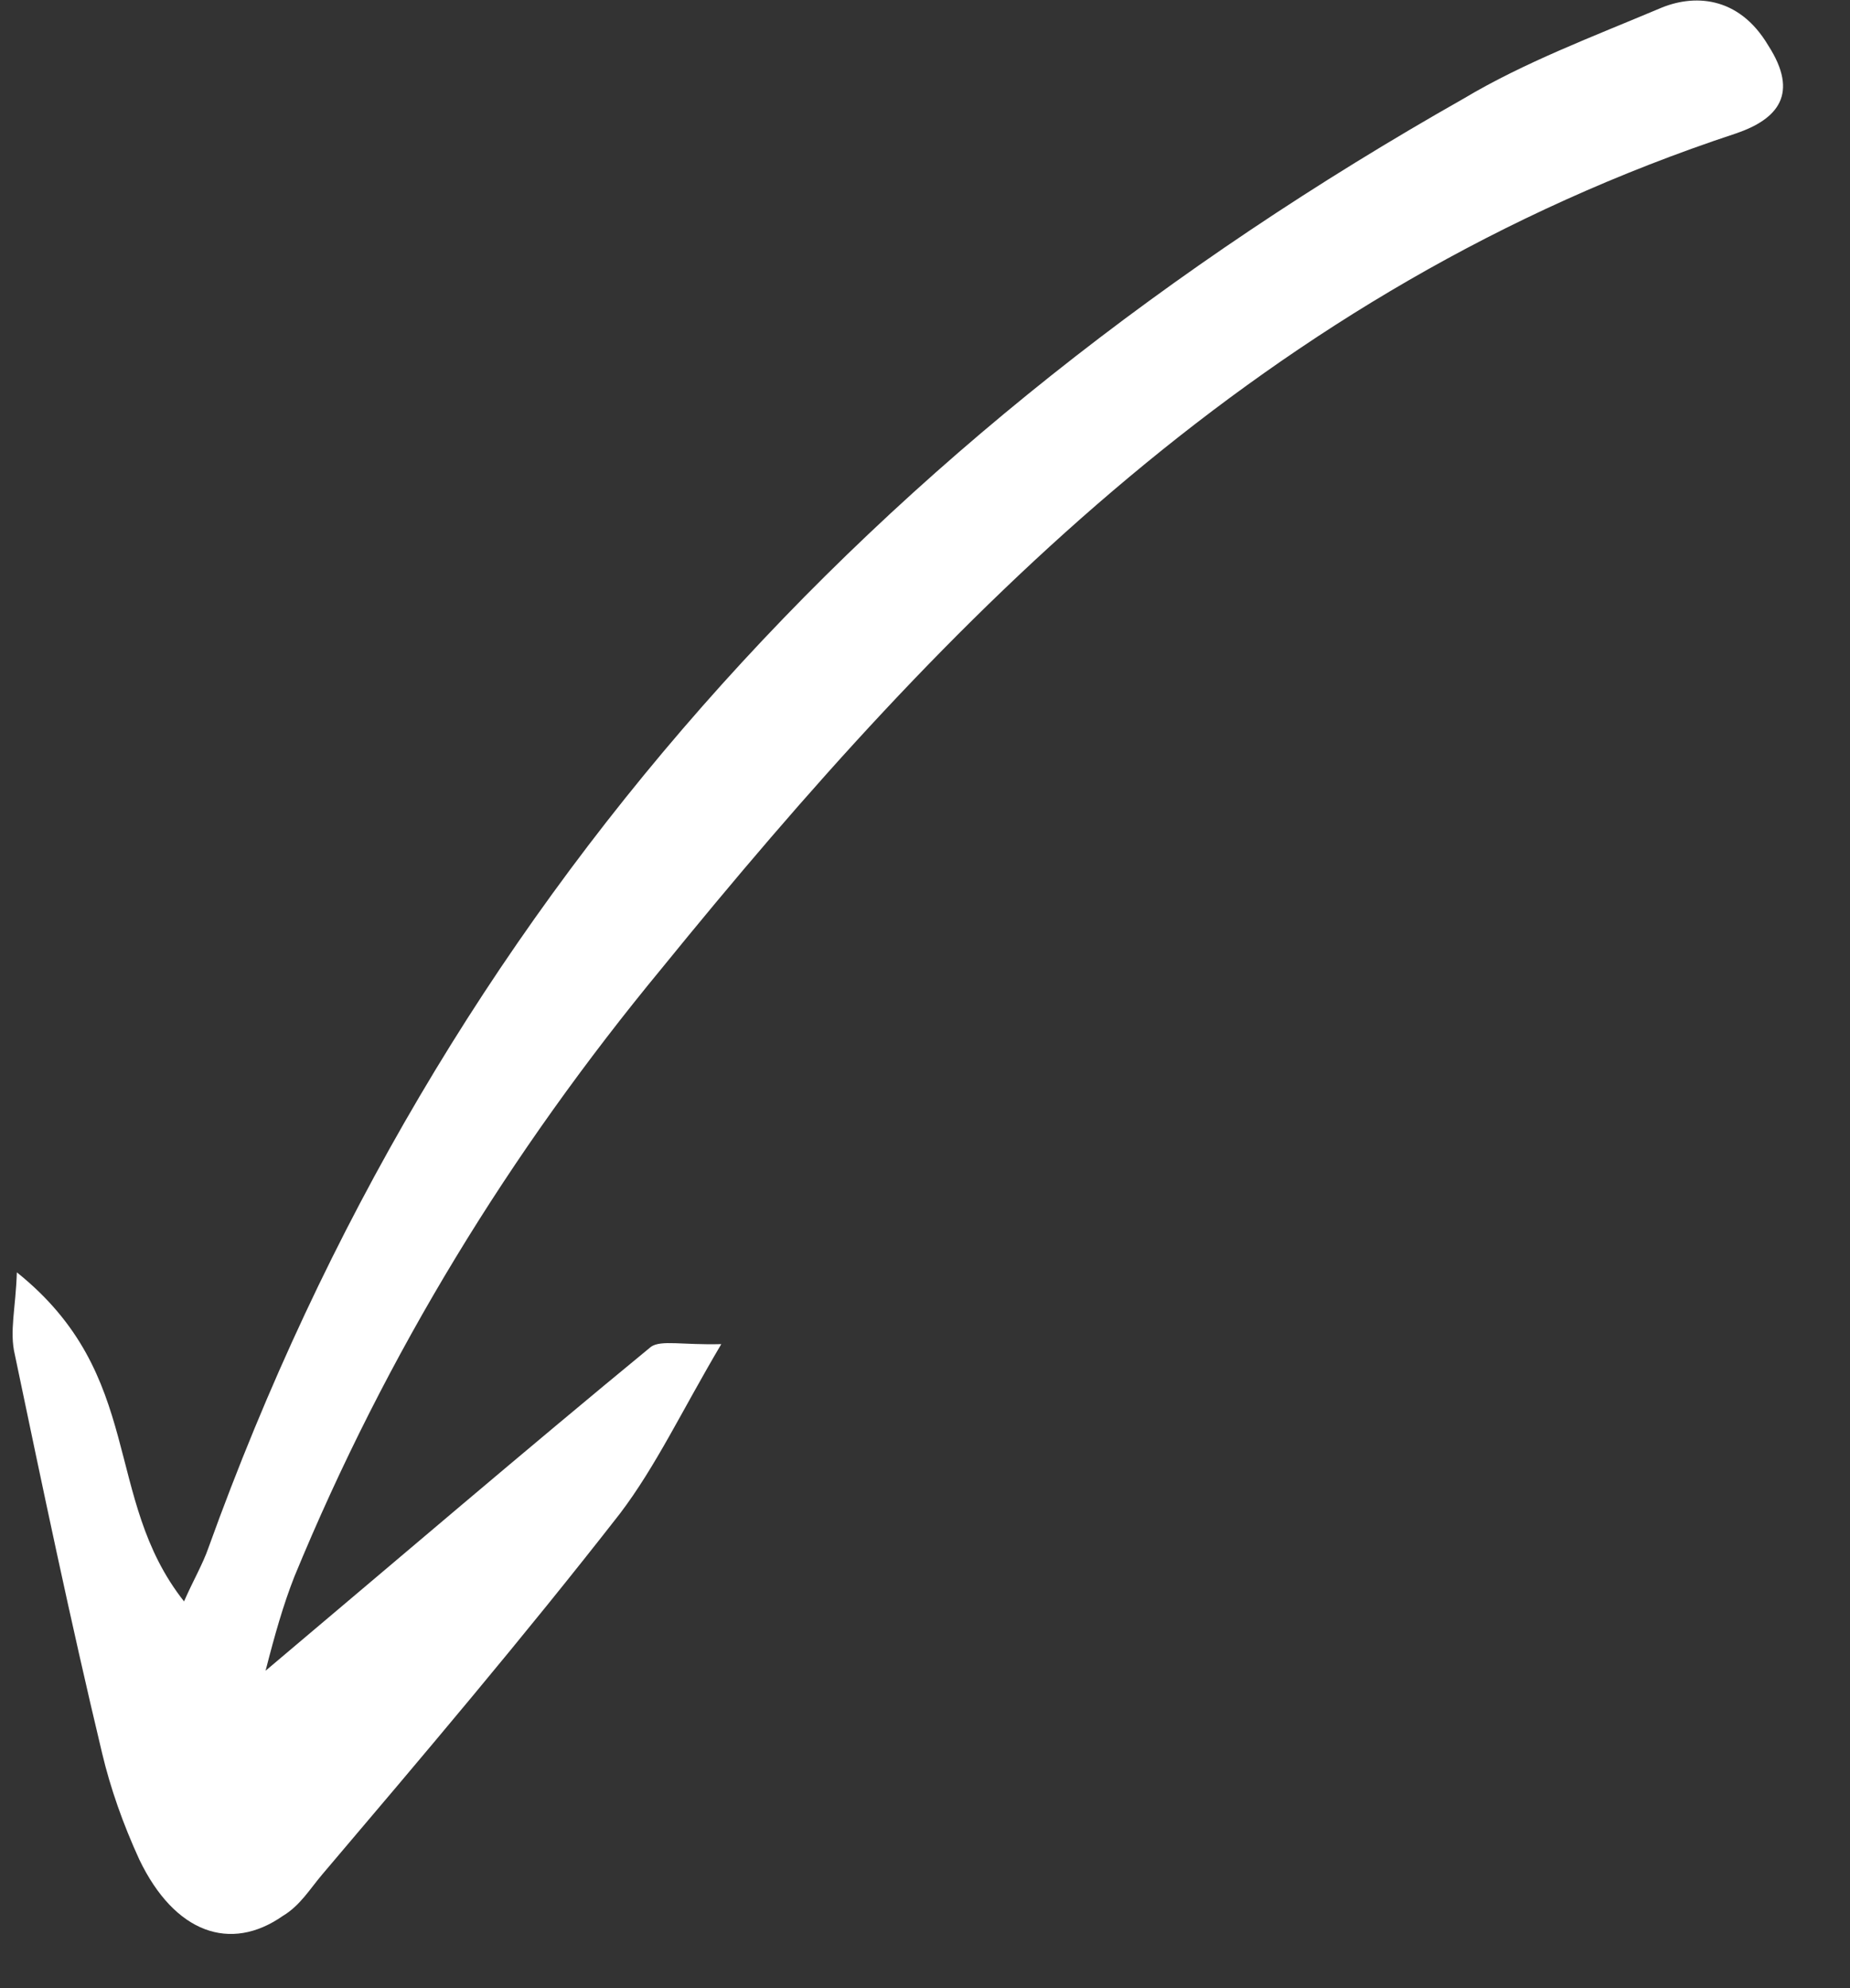 <svg width="27" height="29" viewBox="0 0 27 29" fill="none" xmlns="http://www.w3.org/2000/svg">
<rect x="0" y="0" width="27" height="29" fill="#333333" stroke="none"/>
<path d="M3.876 24.37C5.838 22.717 7.652 21.165 9.502 19.644C9.65 19.543 9.956 19.621 10.527 19.606C9.954 20.574 9.573 21.387 9.048 22.078C7.64 23.883 6.182 25.6 4.701 27.344C4.522 27.555 4.379 27.797 4.127 27.947C3.363 28.481 2.549 28.198 2.033 27.124C1.794 26.602 1.612 26.085 1.49 25.572C1.026 23.632 0.622 21.697 0.217 19.762C0.135 19.42 0.229 19.09 0.246 18.559C2.129 20.068 1.49 21.844 2.686 23.359C2.816 23.06 2.959 22.818 3.044 22.572C6.432 13.173 12.755 6.312 21.363 1.437C22.244 0.911 23.246 0.535 24.212 0.128C24.707 -0.089 25.372 -0.069 25.806 0.662C26.262 1.368 25.948 1.738 25.337 1.946C18.436 4.225 13.85 8.969 9.651 14.133C7.444 16.806 5.642 19.732 4.296 22.998C4.135 23.407 4.01 23.847 3.876 24.37Z" fill="white"/>
</svg>
